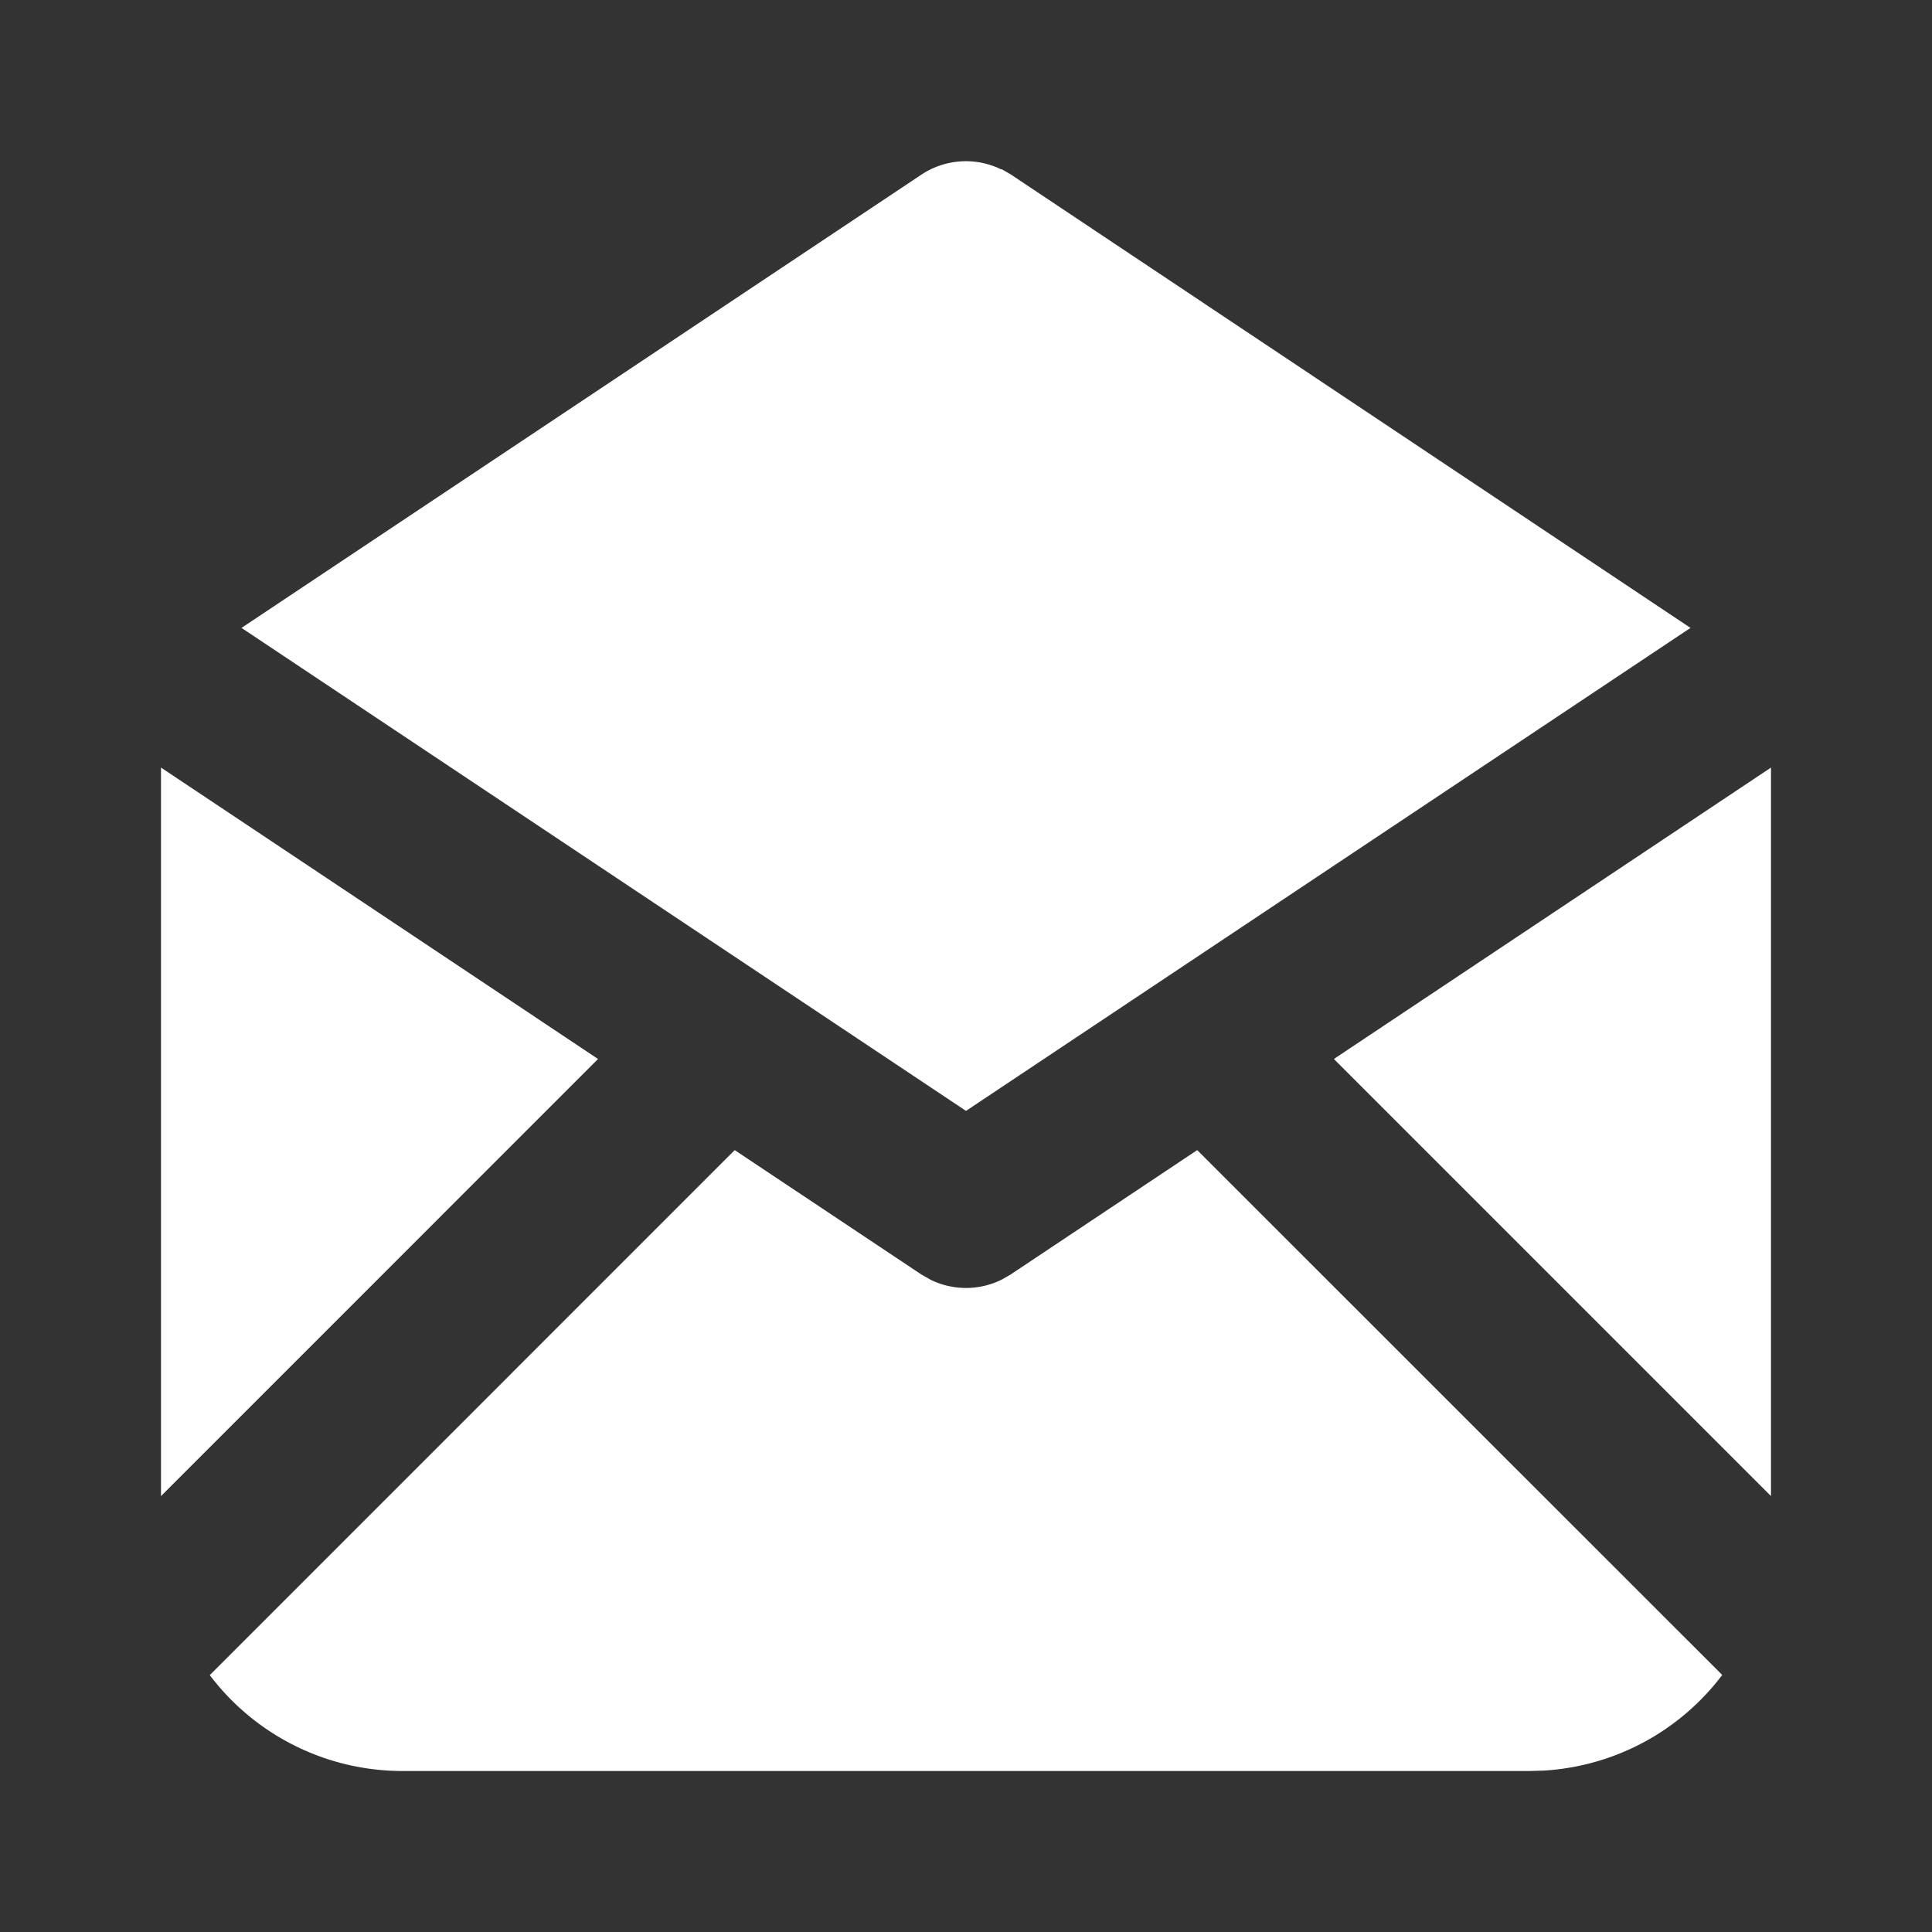 <svg id="mail-opened" xmlns="http://www.w3.org/2000/svg" width="24" height="24" viewBox="0 0 24 24">
  <rect x="0" y="0" width="24" height="24" fill="#333333" stroke="none"/>
  <path id="Path_9339" data-name="Path 9339" d="M0,0H24V24H0Z" fill="none"/>
  <path id="Path_9340" data-name="Path 9340" d="M14.872,14.287l6.522,6.52a3,3,0,0,1-2.218,1.188L19,22H5a3,3,0,0,1-2.394-1.191l6.521-6.522,2.318,1.545.116.066a1,1,0,0,0,.878,0l.116-.066,2.317-1.545Z" fill="#fff"/>
  <path id="Path_9341" data-name="Path 9341" d="M2,9.535l5.429,3.62L2,18.585Z" fill="#fff"/>
  <path id="Path_9342" data-name="Path 9342" d="M22,9.535v9.05l-5.43-5.43Z" fill="#fff"/>
  <path id="Path_9343" data-name="Path 9343" d="M12.44,2.1l.115.066L21,7.8l-9,6-9-6,8.445-5.63a1,1,0,0,1,.994-.065Z" fill="#fff"/>
</svg>
